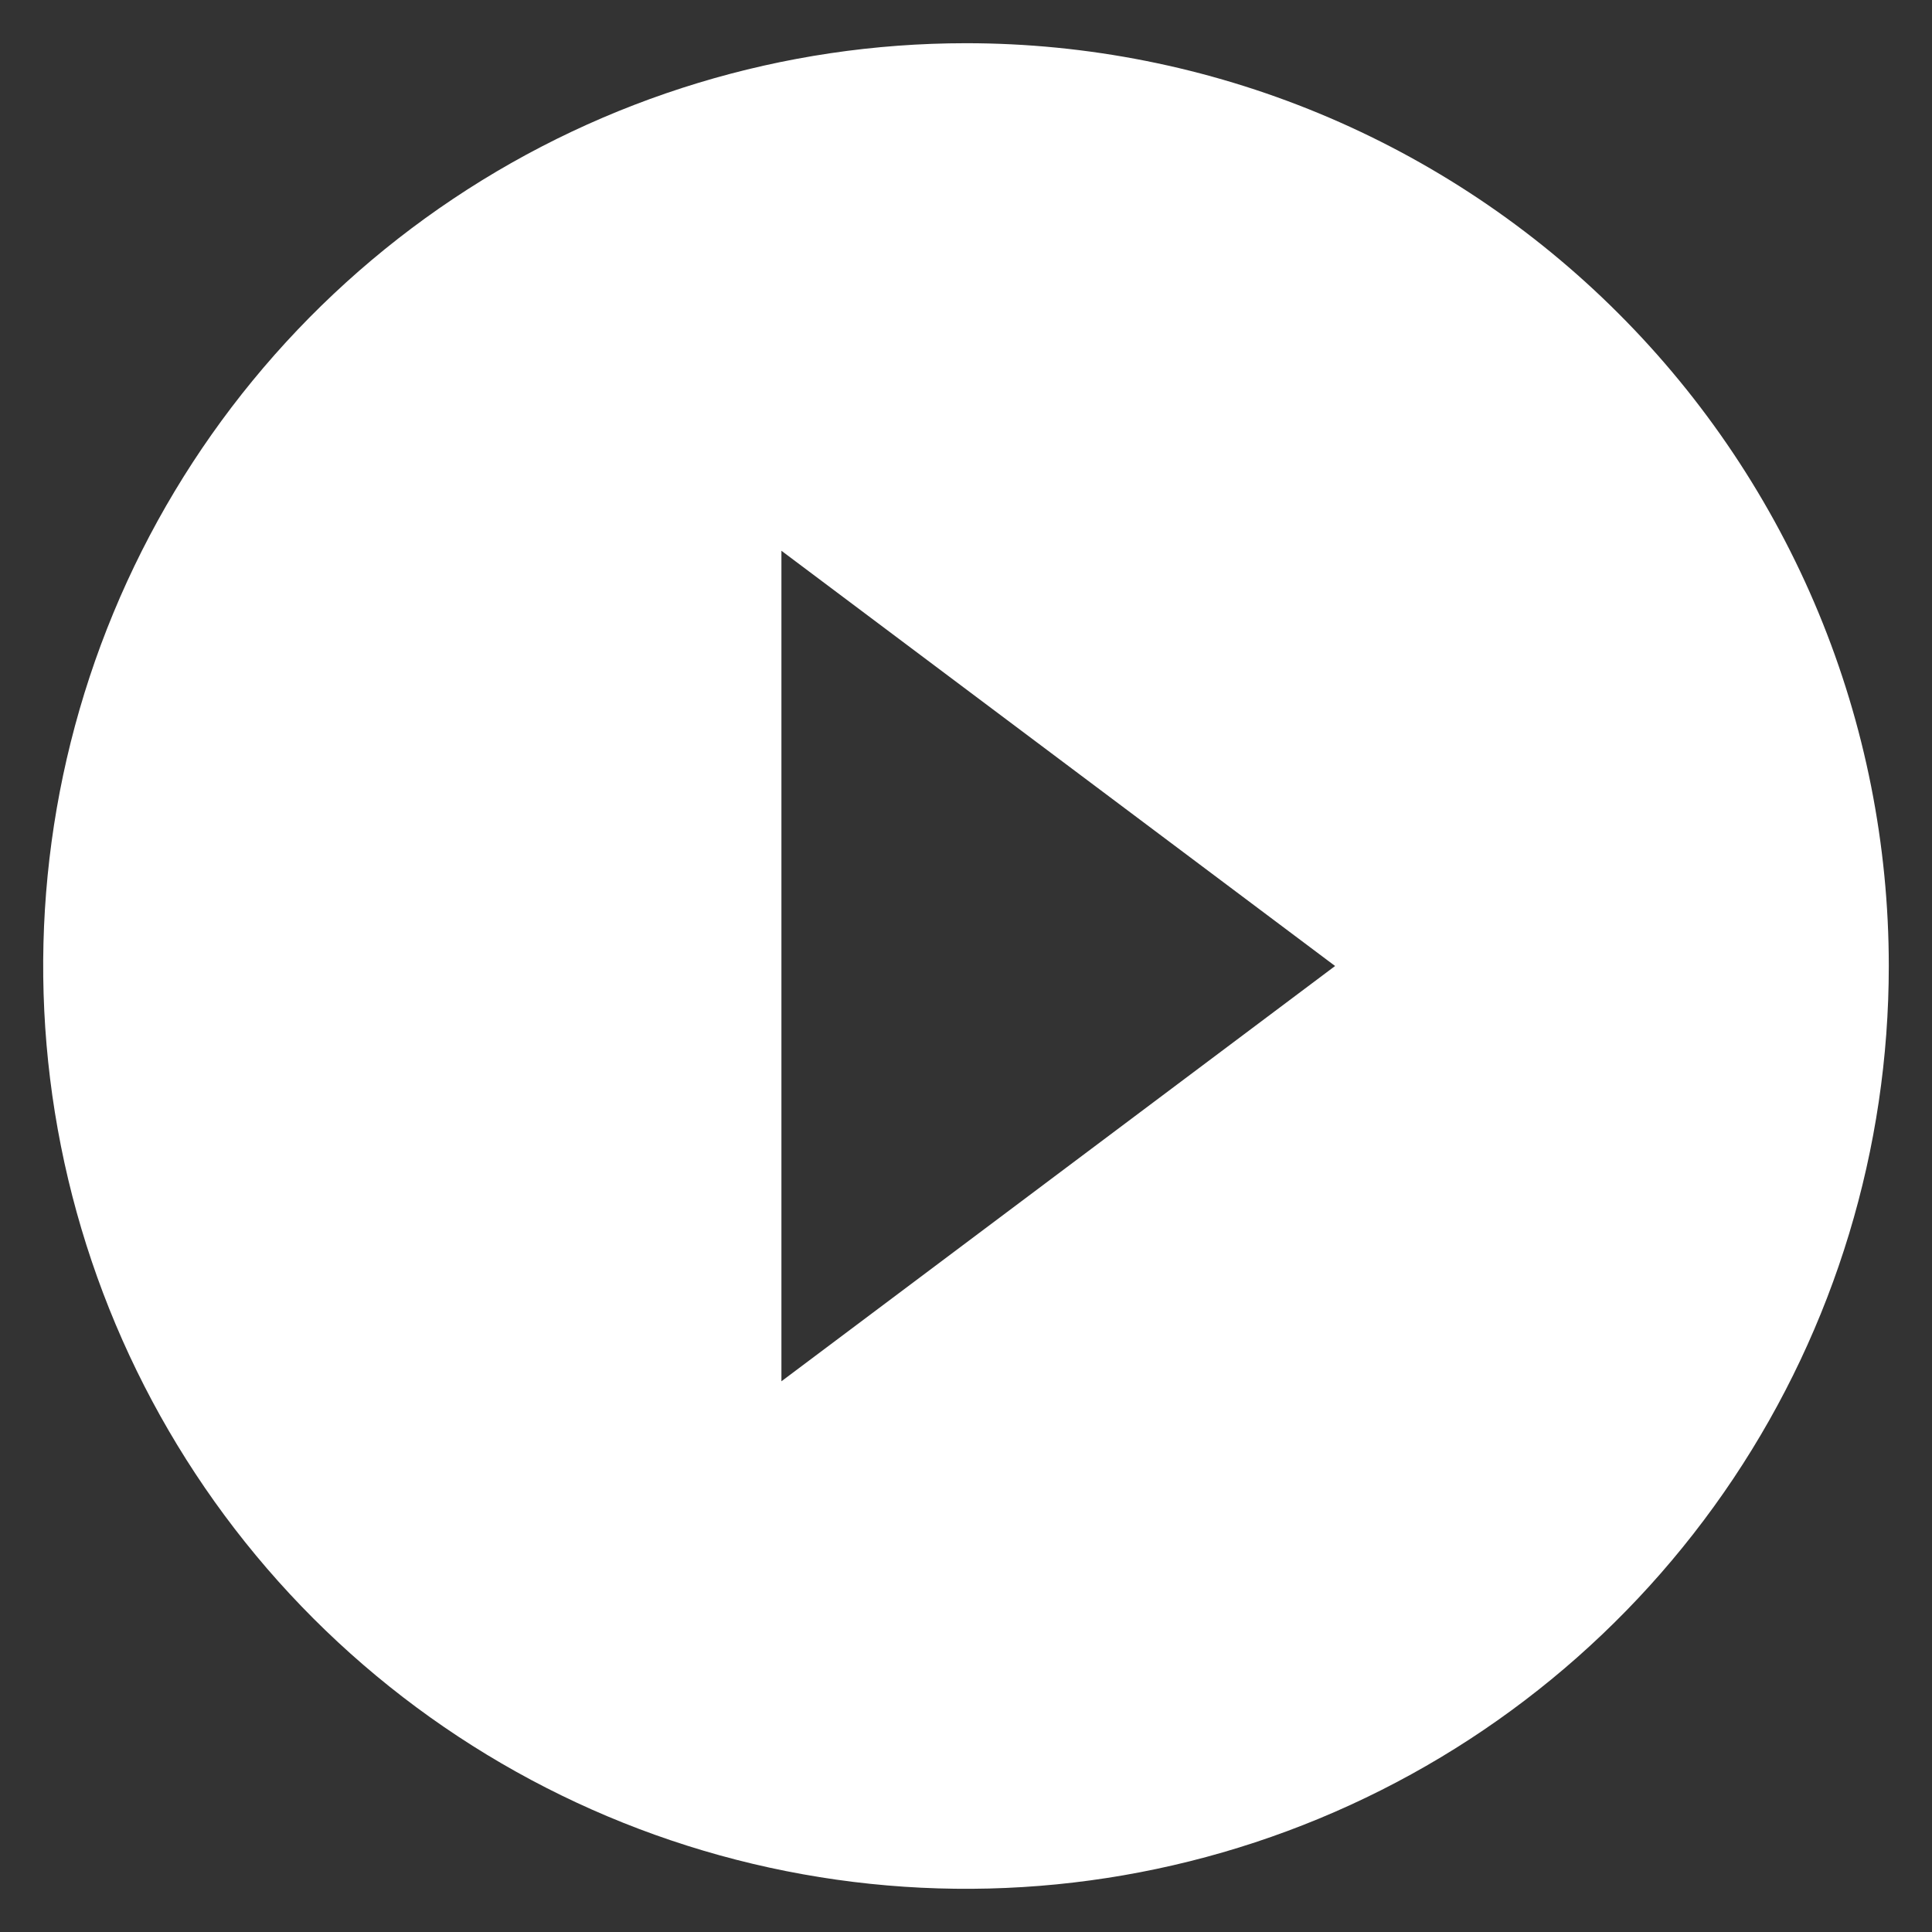 <svg width="41" height="41" viewBox="0 0 41 41" fill="none" xmlns="http://www.w3.org/2000/svg">
<rect x="0" y="0" width="41" height="41" fill="#333333" stroke="none"/>
<path d="M20.5 0.917C16.627 0.917 12.841 2.065 9.62 4.217C6.4 6.369 3.89 9.427 2.407 13.006C0.925 16.584 0.537 20.522 1.293 24.321C2.049 28.119 3.914 31.609 6.652 34.348C9.391 37.086 12.881 38.952 16.68 39.707C20.478 40.463 24.416 40.075 27.994 38.593C31.573 37.111 34.631 34.6 36.783 31.38C38.935 28.16 40.083 24.373 40.083 20.5C40.083 17.928 39.577 15.382 38.593 13.006C37.608 10.63 36.166 8.471 34.347 6.653C32.529 4.834 30.37 3.392 27.994 2.407C25.618 1.423 23.072 0.917 20.5 0.917ZM16.583 29.313V11.688L28.333 20.5L16.583 29.313Z" fill="white"/>
</svg>
